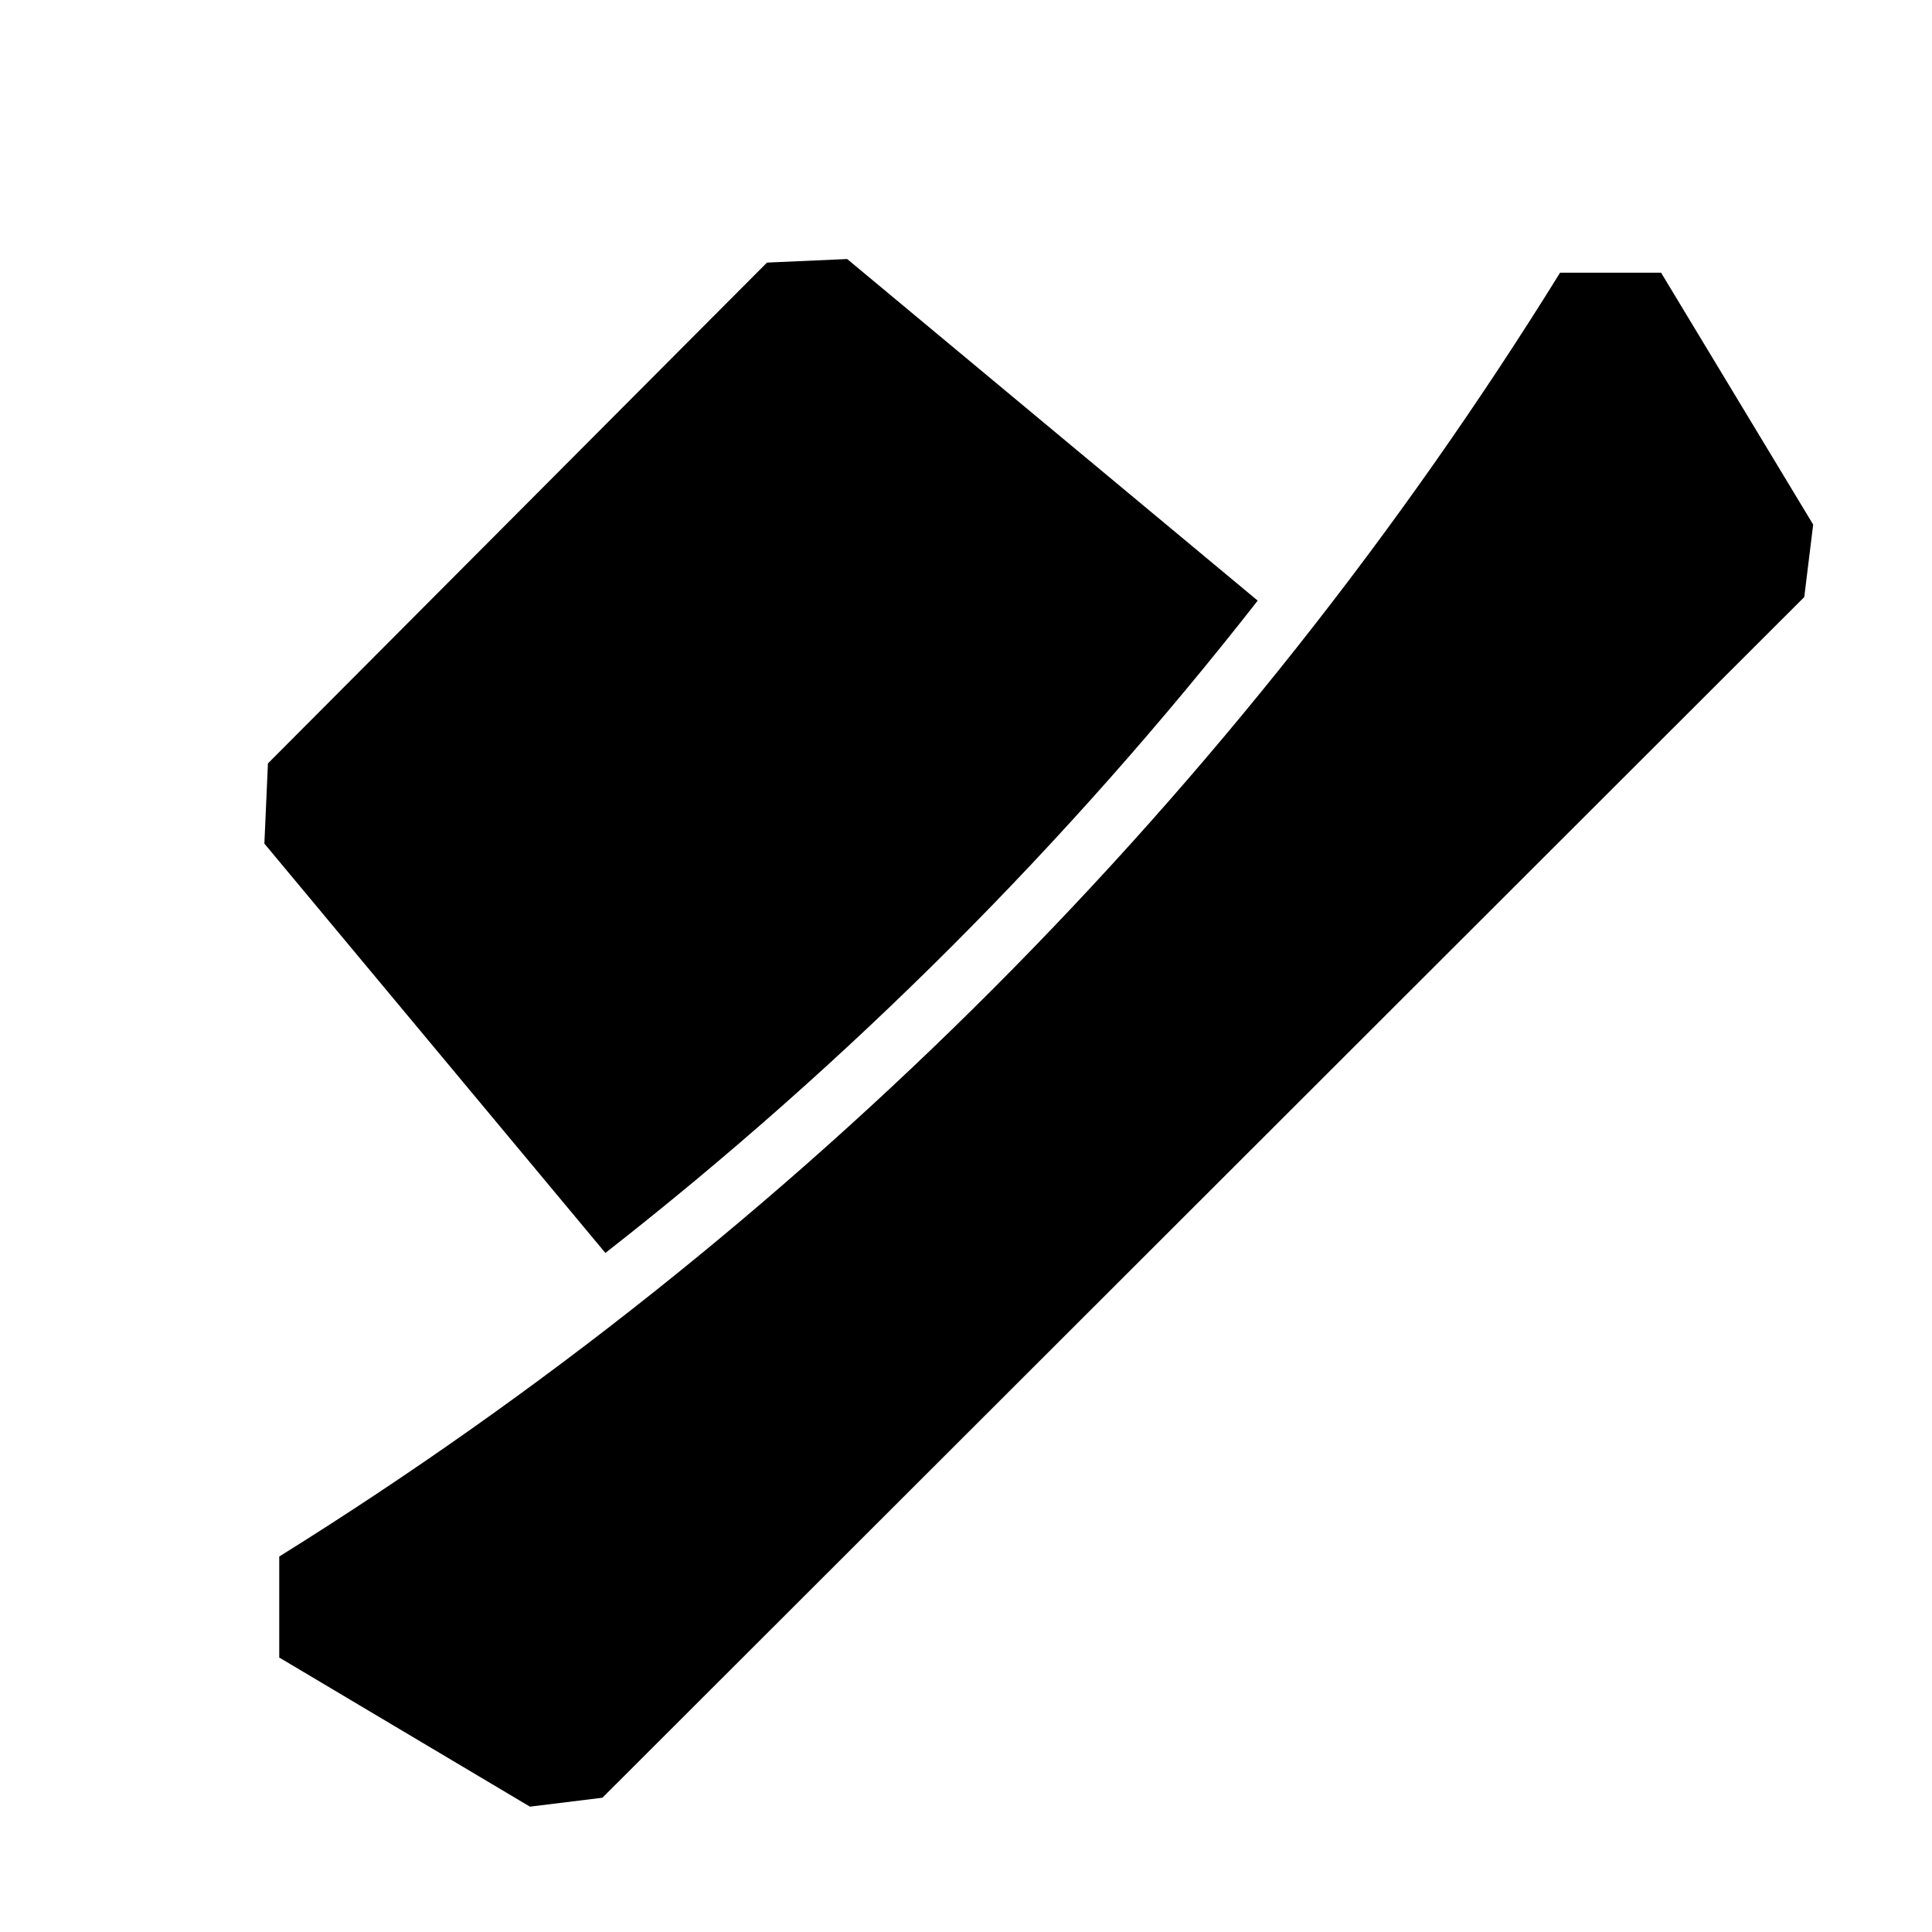 <?xml version="1.0" encoding="UTF-8"?>
<!-- Uploaded to: ICON Repo, www.svgrepo.com, Generator: ICON Repo Mixer Tools -->
<svg fill="#000000" width="800px" height="800px" version="1.1" viewBox="144 144 512 512" xmlns="http://www.w3.org/2000/svg">
 <path d="m624.51 283.02-2.363 19.207-318.5 318.19-19.207 2.363-66.441-39.52v-26.766 0.004c137.77-85.852 253.91-202.27 339.44-340.23h26.766zm-147.21 20.152-108.79-90.527-21.254 0.945-132.25 132.72-0.945 21.254 90.371 108.48c64.441-50.375 122.49-108.43 172.87-172.87z"/>
</svg>